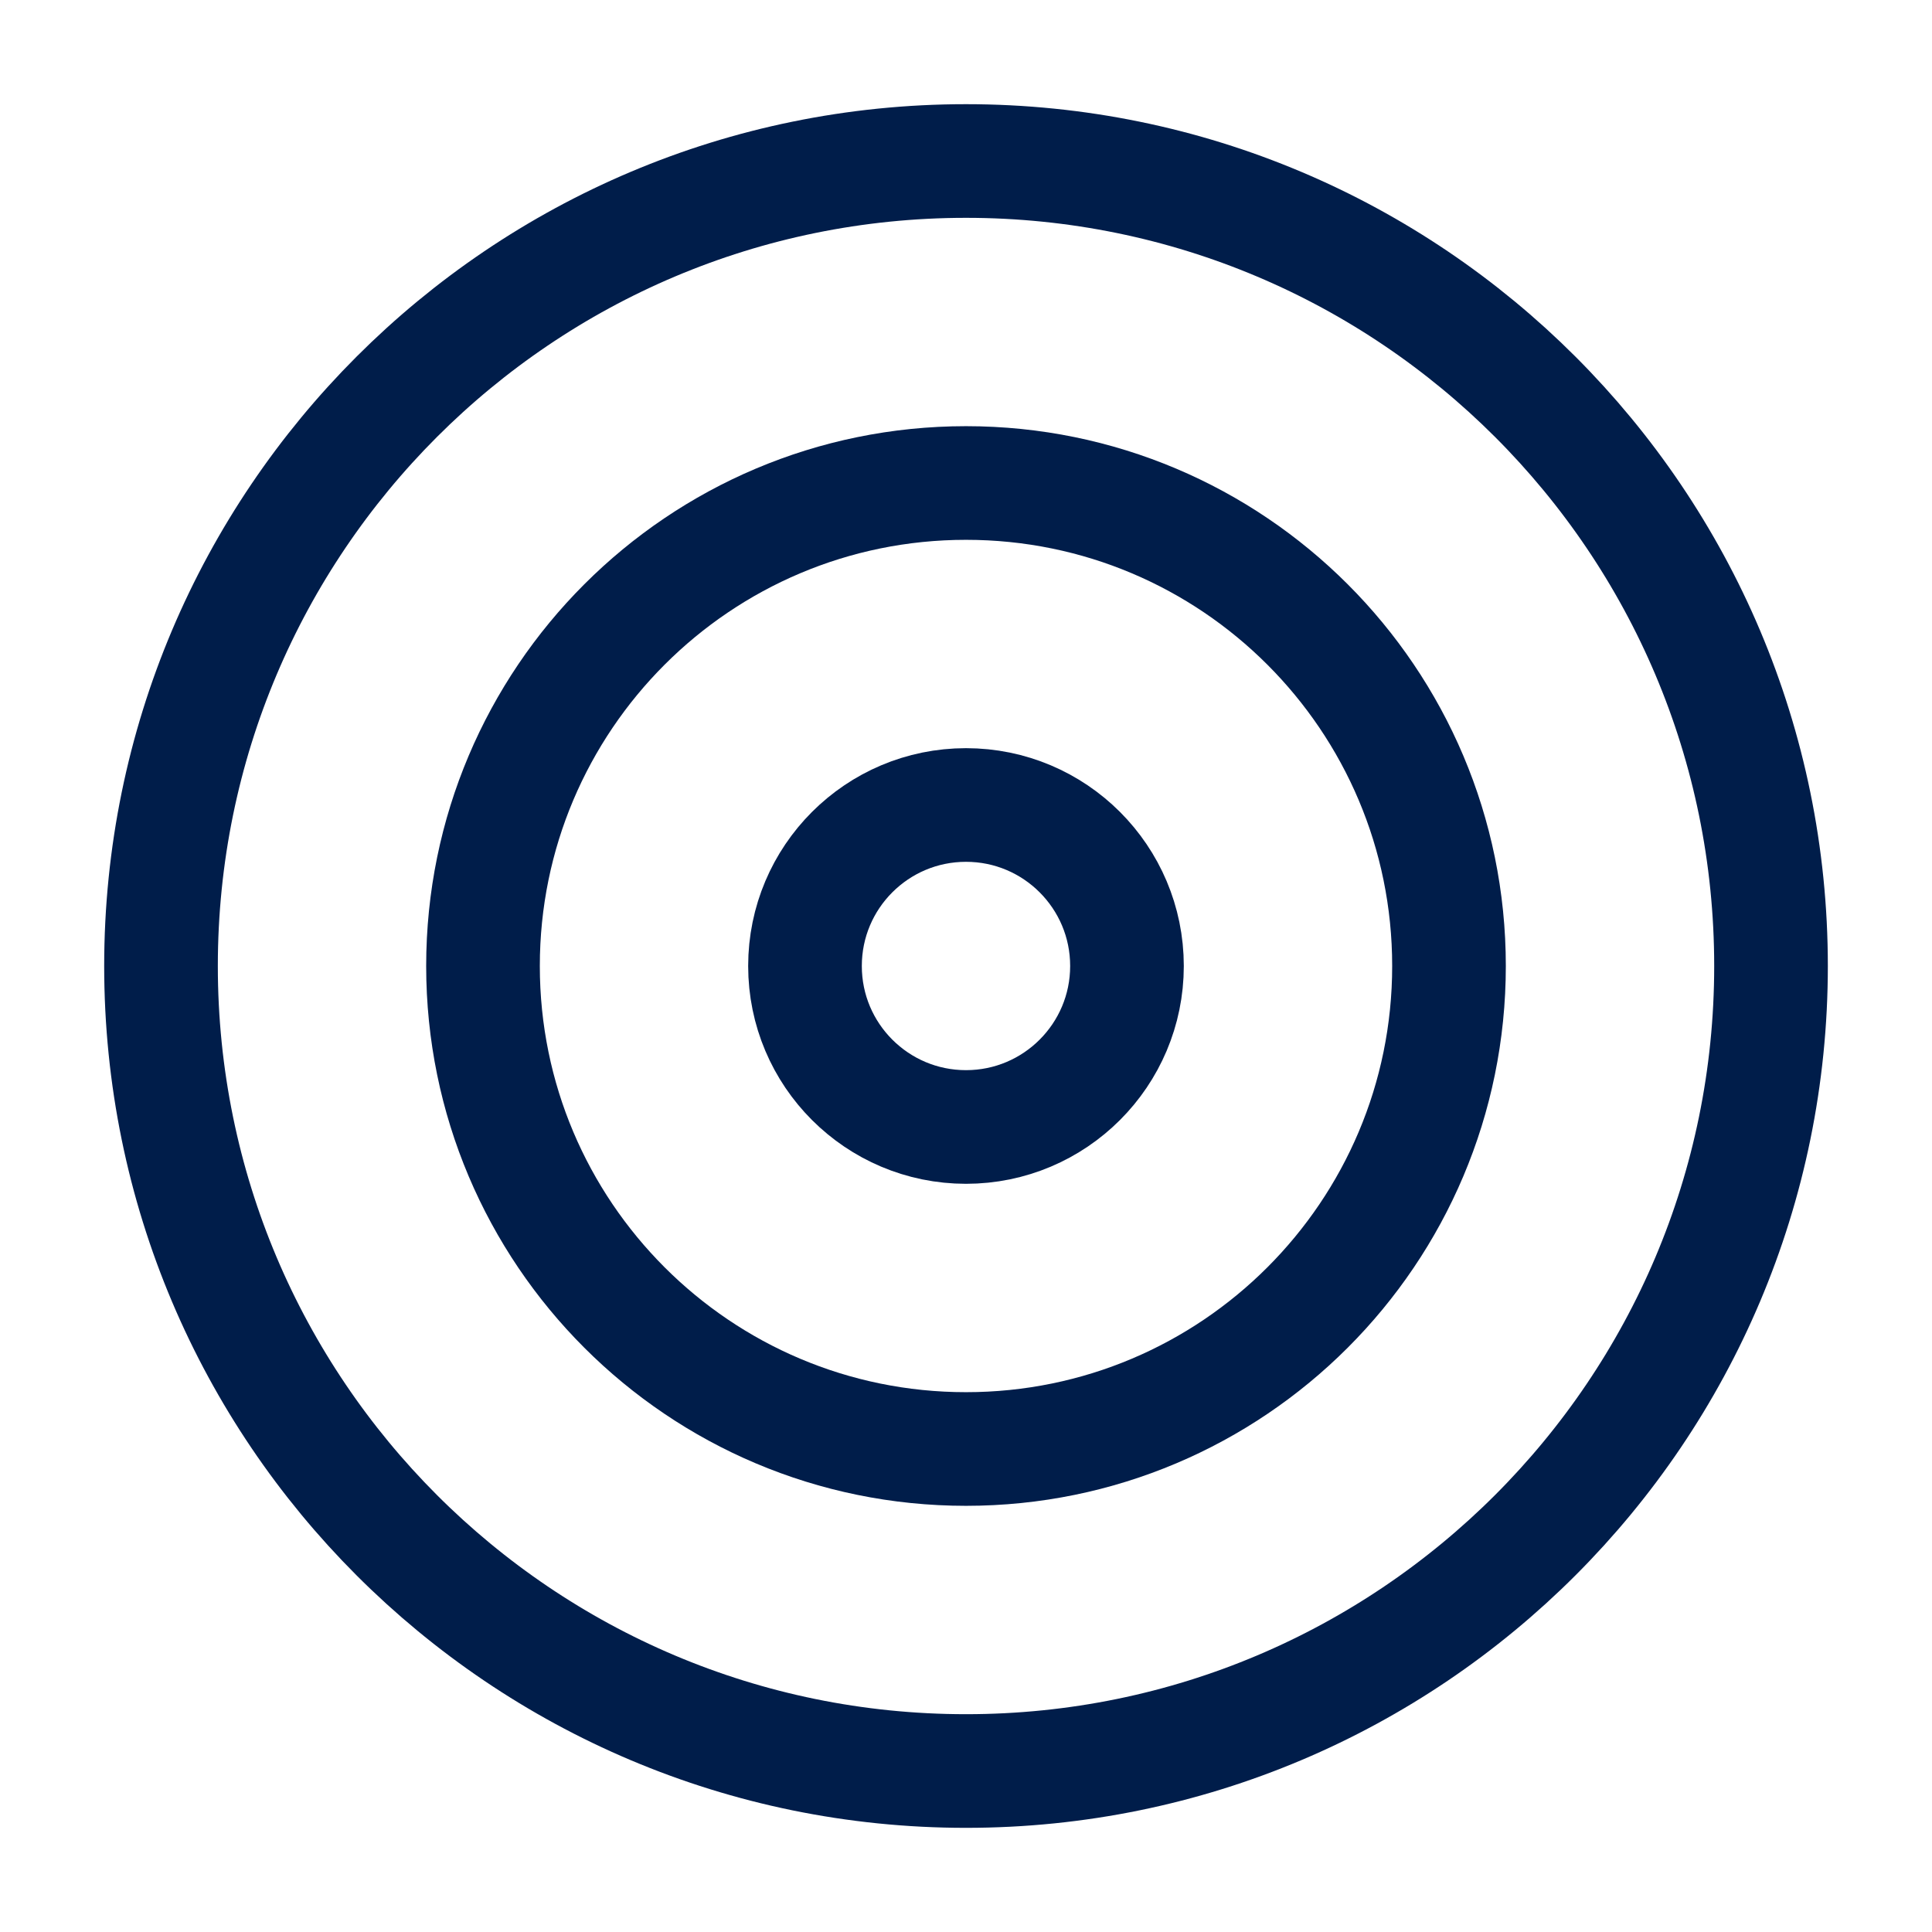 <svg width="68" height="68" viewBox="0 0 68 68" fill="none" xmlns="http://www.w3.org/2000/svg">
<path d="M34 62.334C49.648 62.334 62.334 49.648 62.334 34C62.334 18.352 49.648 5.667 34 5.667C18.352 5.667 5.667 18.352 5.667 34C5.667 49.648 18.352 62.334 34 62.334Z" stroke="#001D4A" stroke-width="4" stroke-linecap="round" stroke-linejoin="round"/>
<path d="M34 51C43.389 51 51 43.389 51 34C51 24.611 43.389 17 34 17C24.611 17 17 24.611 17 34C17 43.389 24.611 51 34 51Z" stroke="#001D4A" stroke-width="4" stroke-linecap="round" stroke-linejoin="round"/>
<path d="M34 39.666C37.129 39.666 39.666 37.129 39.666 34C39.666 30.87 37.129 28.333 34 28.333C30.87 28.333 28.333 30.87 28.333 34C28.333 37.129 30.87 39.666 34 39.666Z" stroke="#001D4A" stroke-width="4" stroke-linecap="round" stroke-linejoin="round"/>
</svg>
